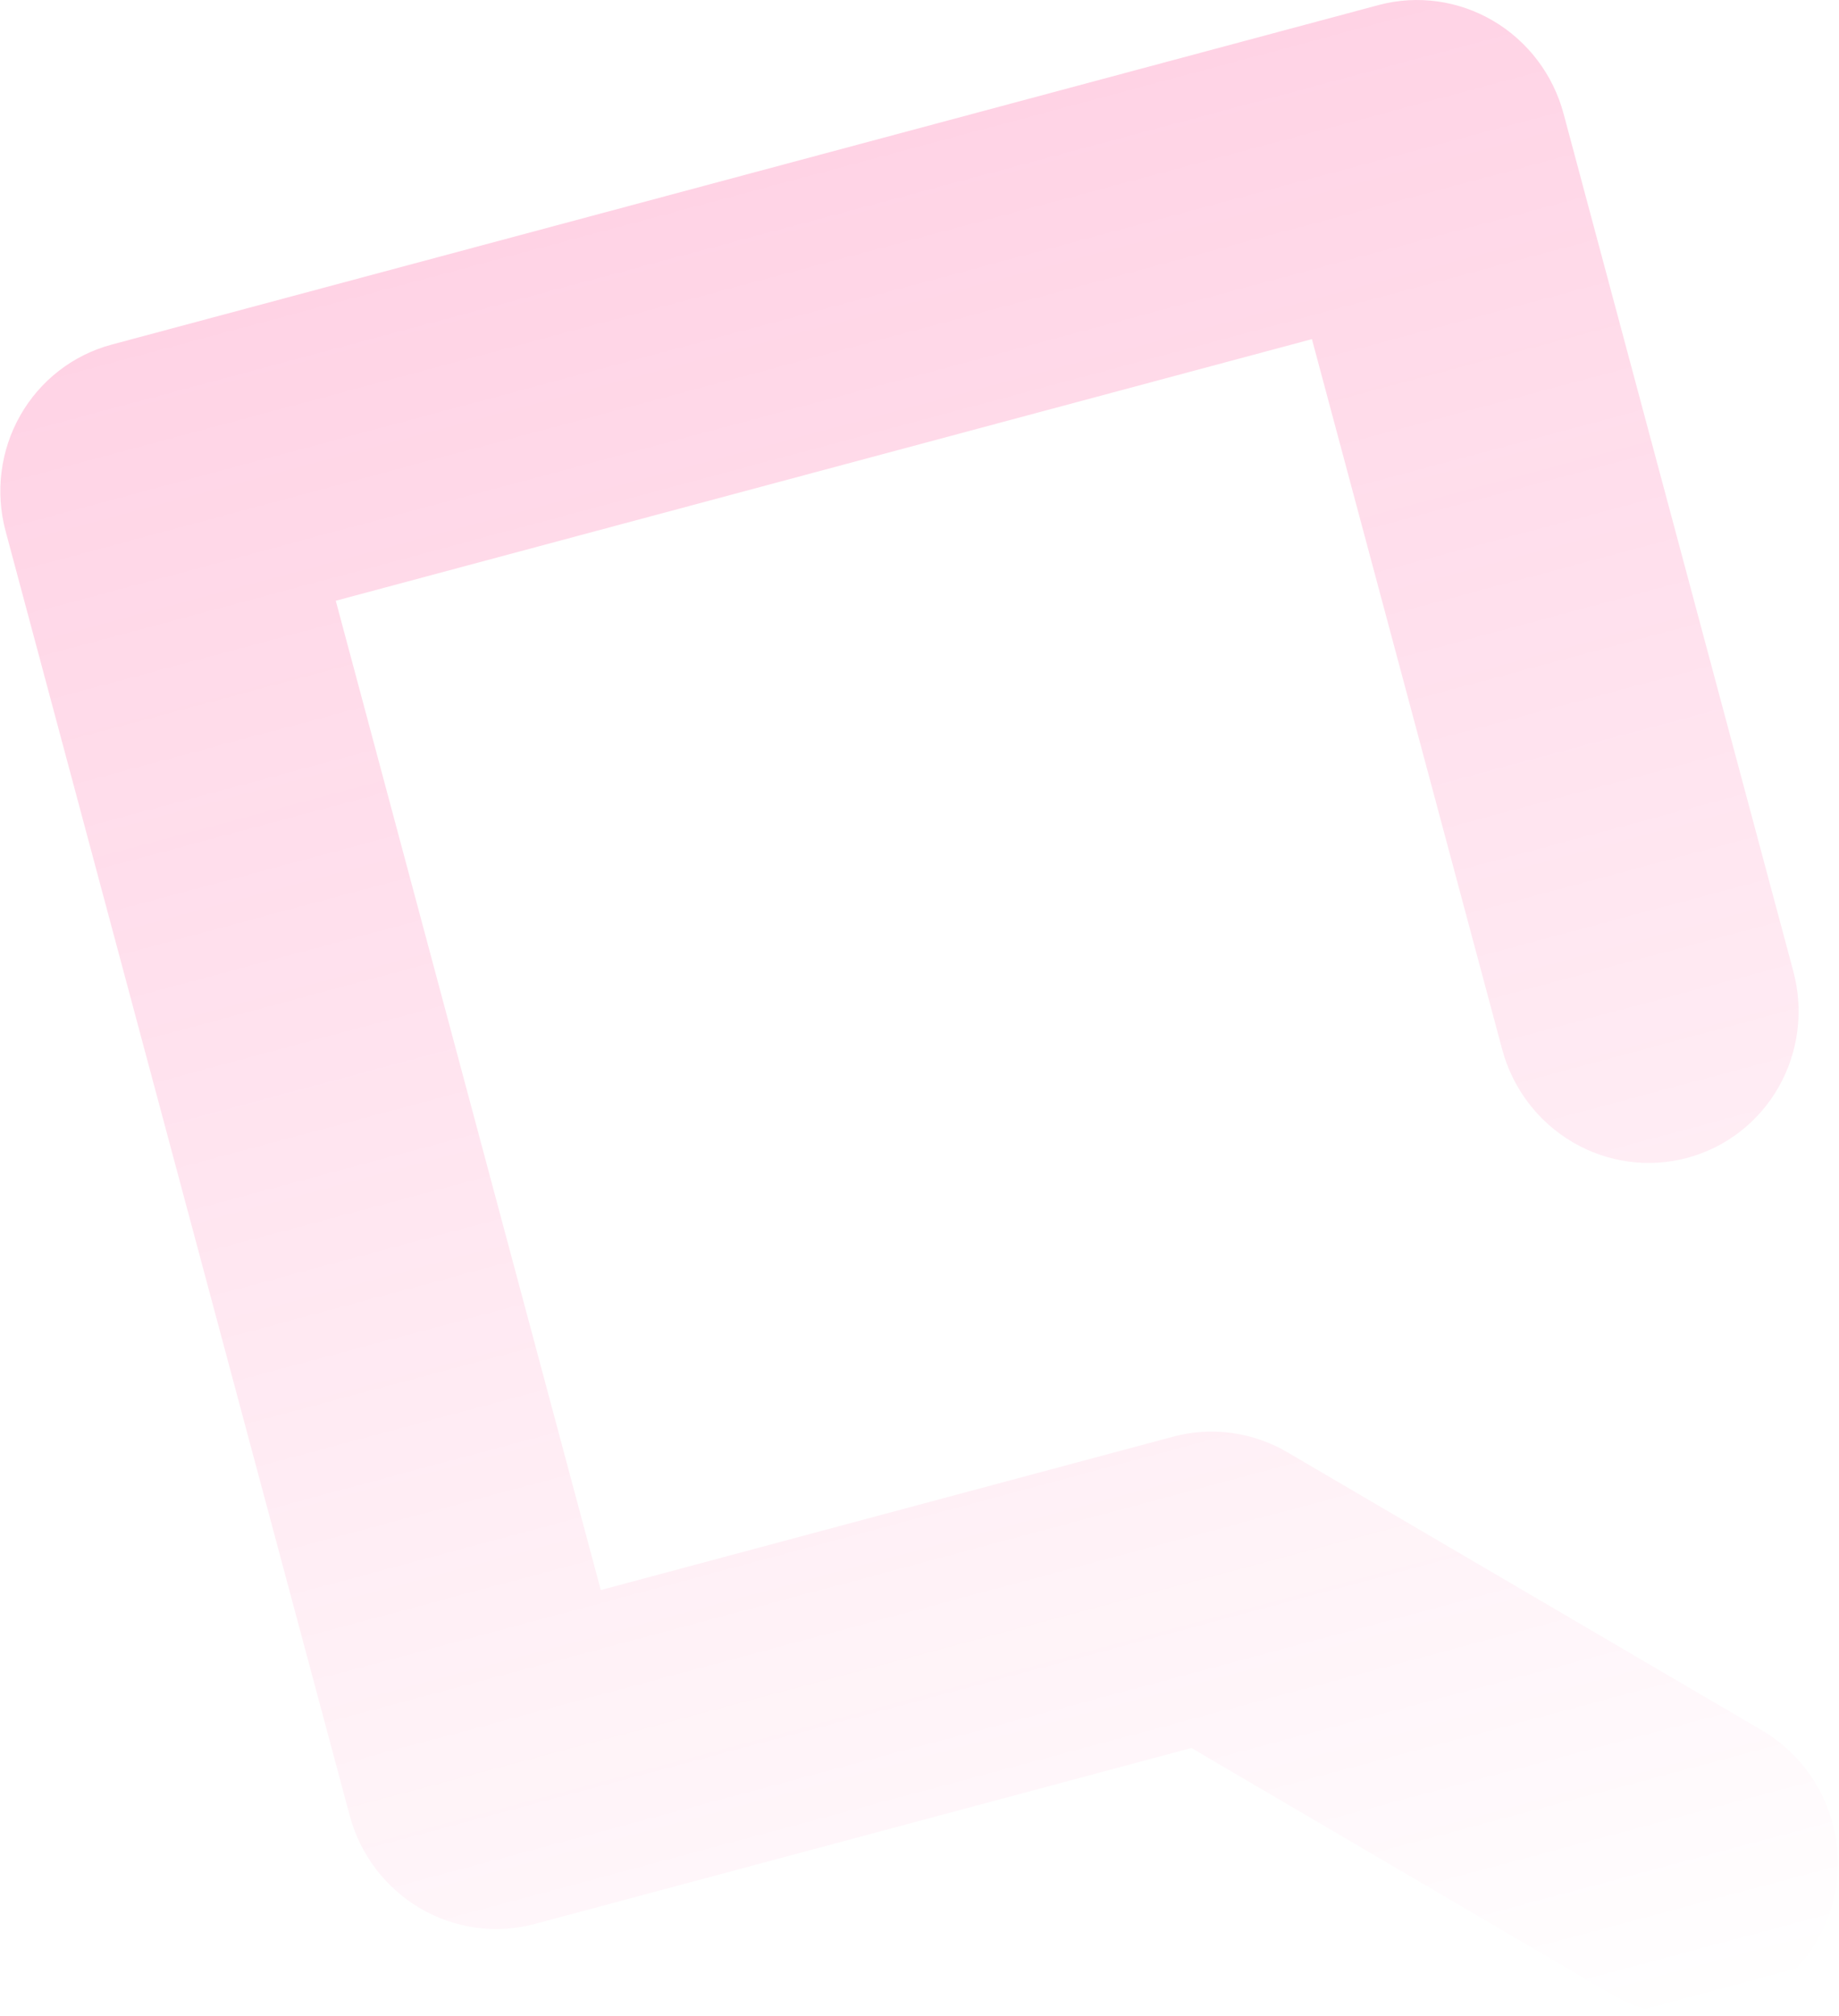 <svg width="1518" height="1664" viewBox="0 0 1518 1664" fill="none" xmlns="http://www.w3.org/2000/svg">
<path d="M1425 1658.81C1409.22 1663.06 1392.75 1664.11 1376.52 1661.9C1360.3 1659.69 1344.65 1654.27 1330.46 1645.94L983.419 1442.55L441.406 1587.78C409.537 1596.32 375.536 1591.68 346.883 1574.89C318.231 1558.1 297.274 1530.52 288.623 1498.23L4.62 438.323C-4.031 406.036 0.332 371.679 16.749 342.81C33.167 313.941 60.294 292.925 92.163 284.386L1138.35 4.061C1170.17 -4.318 1204.05 0.414 1232.59 17.222C1261.13 34.029 1282 61.542 1290.62 93.74L1480.3 801.614C1488.95 833.901 1484.59 868.258 1468.17 897.127C1451.75 925.996 1424.62 947.012 1392.75 955.551C1360.88 964.09 1326.88 959.454 1298.23 942.661C1269.58 925.869 1248.62 898.296 1239.97 866.009L1082.92 279.875L277.157 495.777L495.92 1312.21L968.187 1185.67C983.965 1181.41 1000.44 1180.36 1016.66 1182.56C1032.89 1184.77 1048.54 1190.2 1062.72 1198.54L1454.47 1428.04C1475.85 1440.59 1493.11 1459.24 1504.06 1481.64C1515.02 1504.04 1519.19 1529.18 1516.03 1553.89C1512.88 1578.59 1502.55 1601.74 1486.34 1620.42C1470.14 1639.09 1448.79 1652.45 1425 1658.81Z" fill="url(#paint0_linear_1091_11083)" fill-opacity="0.18"/>
<defs>
<linearGradient id="paint0_linear_1091_11083" x1="615.001" y1="144.292" x2="1047.89" y2="1759.85" gradientUnits="userSpaceOnUse">
<stop stop-color="#FF0B70"/>
<stop offset="1" stop-color="#FF0B70" stop-opacity="0"/>
</linearGradient>
</defs>
</svg>
